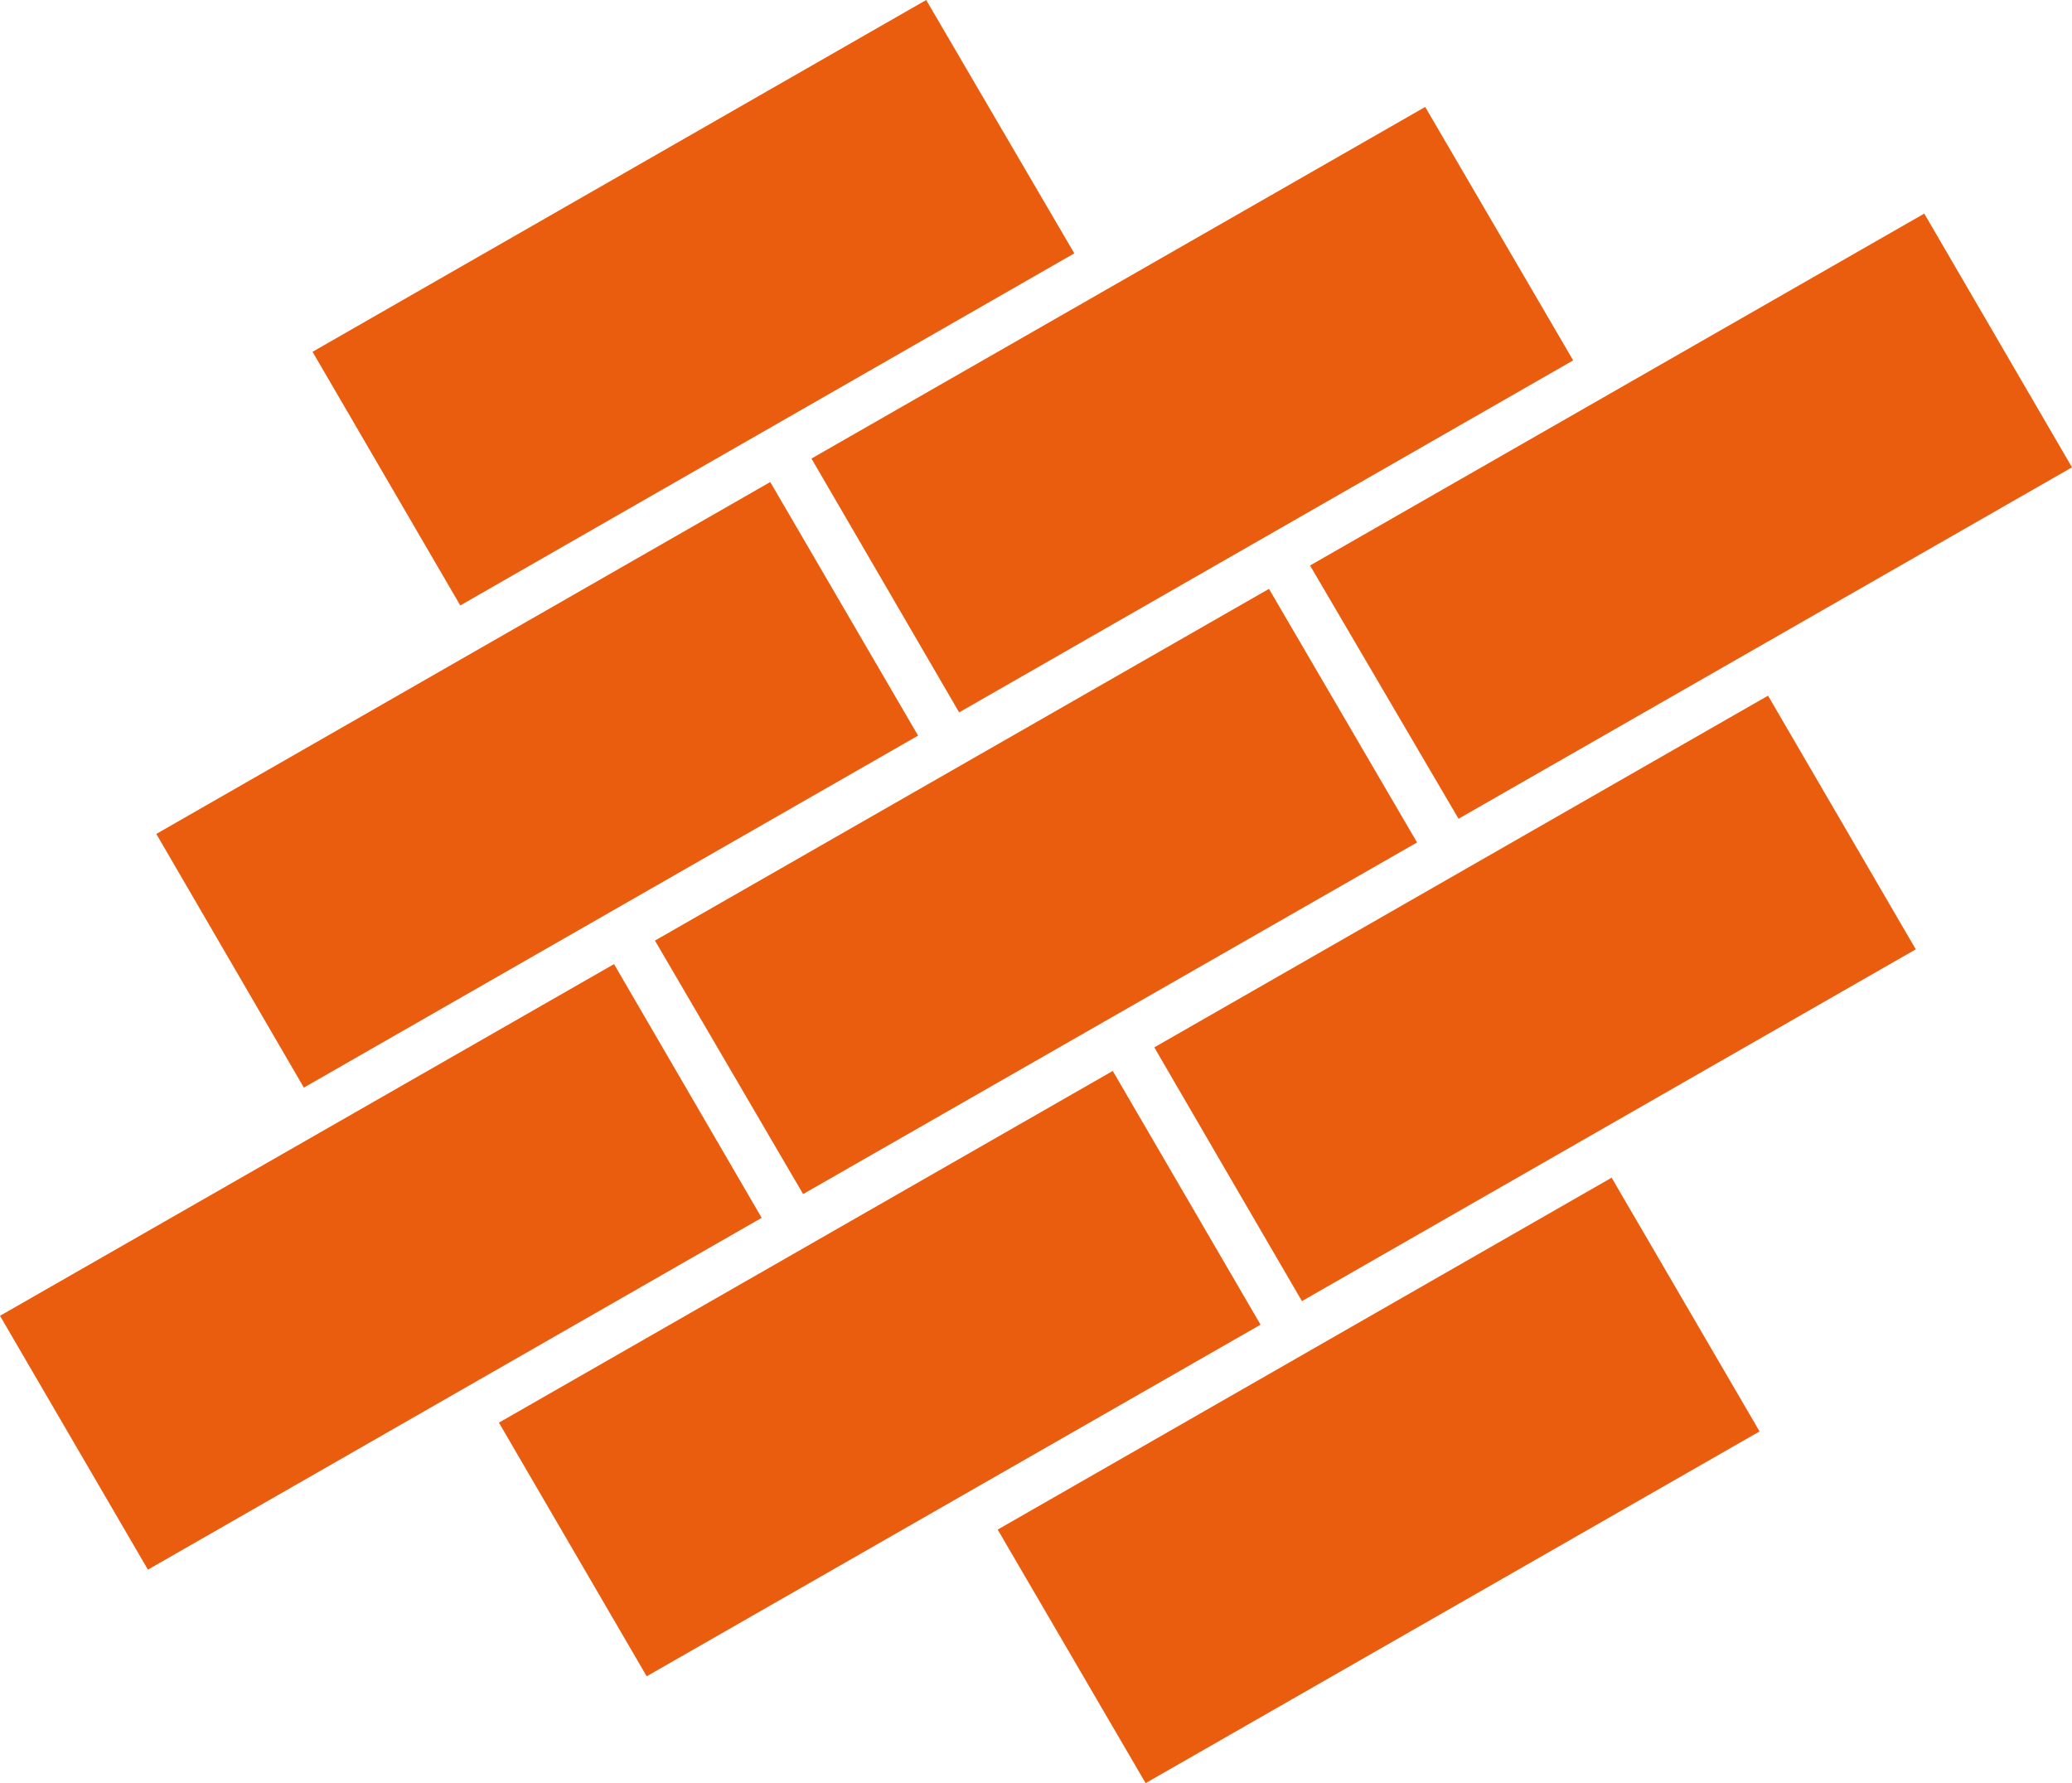 <svg width="43" height="37" viewBox="0 0 43 37" fill="none" xmlns="http://www.w3.org/2000/svg">
<g clip-path="url(#clip0_1658_188)">
<path d="M9.552 12.563C8.522 10.795 7.54 9.11 6.486 7.3C10.715 4.876 14.921 2.465 19.221 0C20.238 1.738 21.233 3.441 22.295 5.257C18.058 7.687 13.852 10.098 9.552 12.563Z" fill="#EB5D0E"/>
<path d="M19.905 14.782C18.866 12.997 17.873 11.29 16.84 9.515C21.109 7.069 25.302 4.667 29.577 2.219C30.592 3.959 31.589 5.664 32.648 7.478C28.389 9.918 24.179 12.332 19.905 14.782Z" fill="#EB5D0E"/>
<path d="M6.306 22.568C5.262 20.772 4.282 19.088 3.244 17.304C7.491 14.87 11.697 12.459 15.985 10.002C17.002 11.744 17.995 13.45 19.053 15.264C14.806 17.697 10.599 20.107 6.306 22.568Z" fill="#EB5D0E"/>
<path d="M29.408 17.481C25.133 19.929 20.943 22.33 16.667 24.777C15.636 23.016 14.641 21.309 13.592 19.517C17.847 17.079 22.059 14.668 26.335 12.219C27.368 13.99 28.351 15.671 29.408 17.481Z" fill="#EB5D0E"/>
<path d="M12.743 20.005C13.787 21.802 14.779 23.503 15.807 25.27C11.547 27.712 7.359 30.113 3.07 32.57C2.042 30.807 1.037 29.08 0 27.303C4.253 24.867 8.441 22.469 12.743 20.005Z" fill="#EB5D0E"/>
<path d="M23.775 37C22.753 35.248 21.755 33.538 20.705 31.739C24.95 29.307 29.167 26.889 33.446 24.437C34.473 26.199 35.47 27.909 36.516 29.702C32.269 32.134 28.05 34.552 23.775 37Z" fill="#EB5D0E"/>
<path d="M39.934 4.432C40.968 6.207 41.961 7.914 43 9.697C38.753 12.129 34.565 14.527 30.269 16.989C29.244 15.241 28.247 13.54 27.187 11.734C31.432 9.302 35.643 6.891 39.934 4.432Z" fill="#EB5D0E"/>
<path d="M36.692 14.435C37.73 16.218 38.71 17.9 39.758 19.698C35.509 22.132 31.308 24.541 27.019 26.998C25.986 25.223 24.995 23.524 23.955 21.733C28.213 19.292 32.397 16.895 36.692 14.435Z" fill="#EB5D0E"/>
<path d="M13.421 34.783C12.382 32.998 11.405 31.321 10.354 29.52C14.607 27.082 18.807 24.678 23.093 22.222C24.128 23.999 25.119 25.702 26.16 27.487C21.911 29.921 17.729 32.316 13.421 34.783Z" fill="#EB5D0E"/>
</g>
<defs>
<clipPath id="clip0_1658_188">
<rect width="43" height="37" fill="white"/>
</clipPath>
</defs>
</svg>
